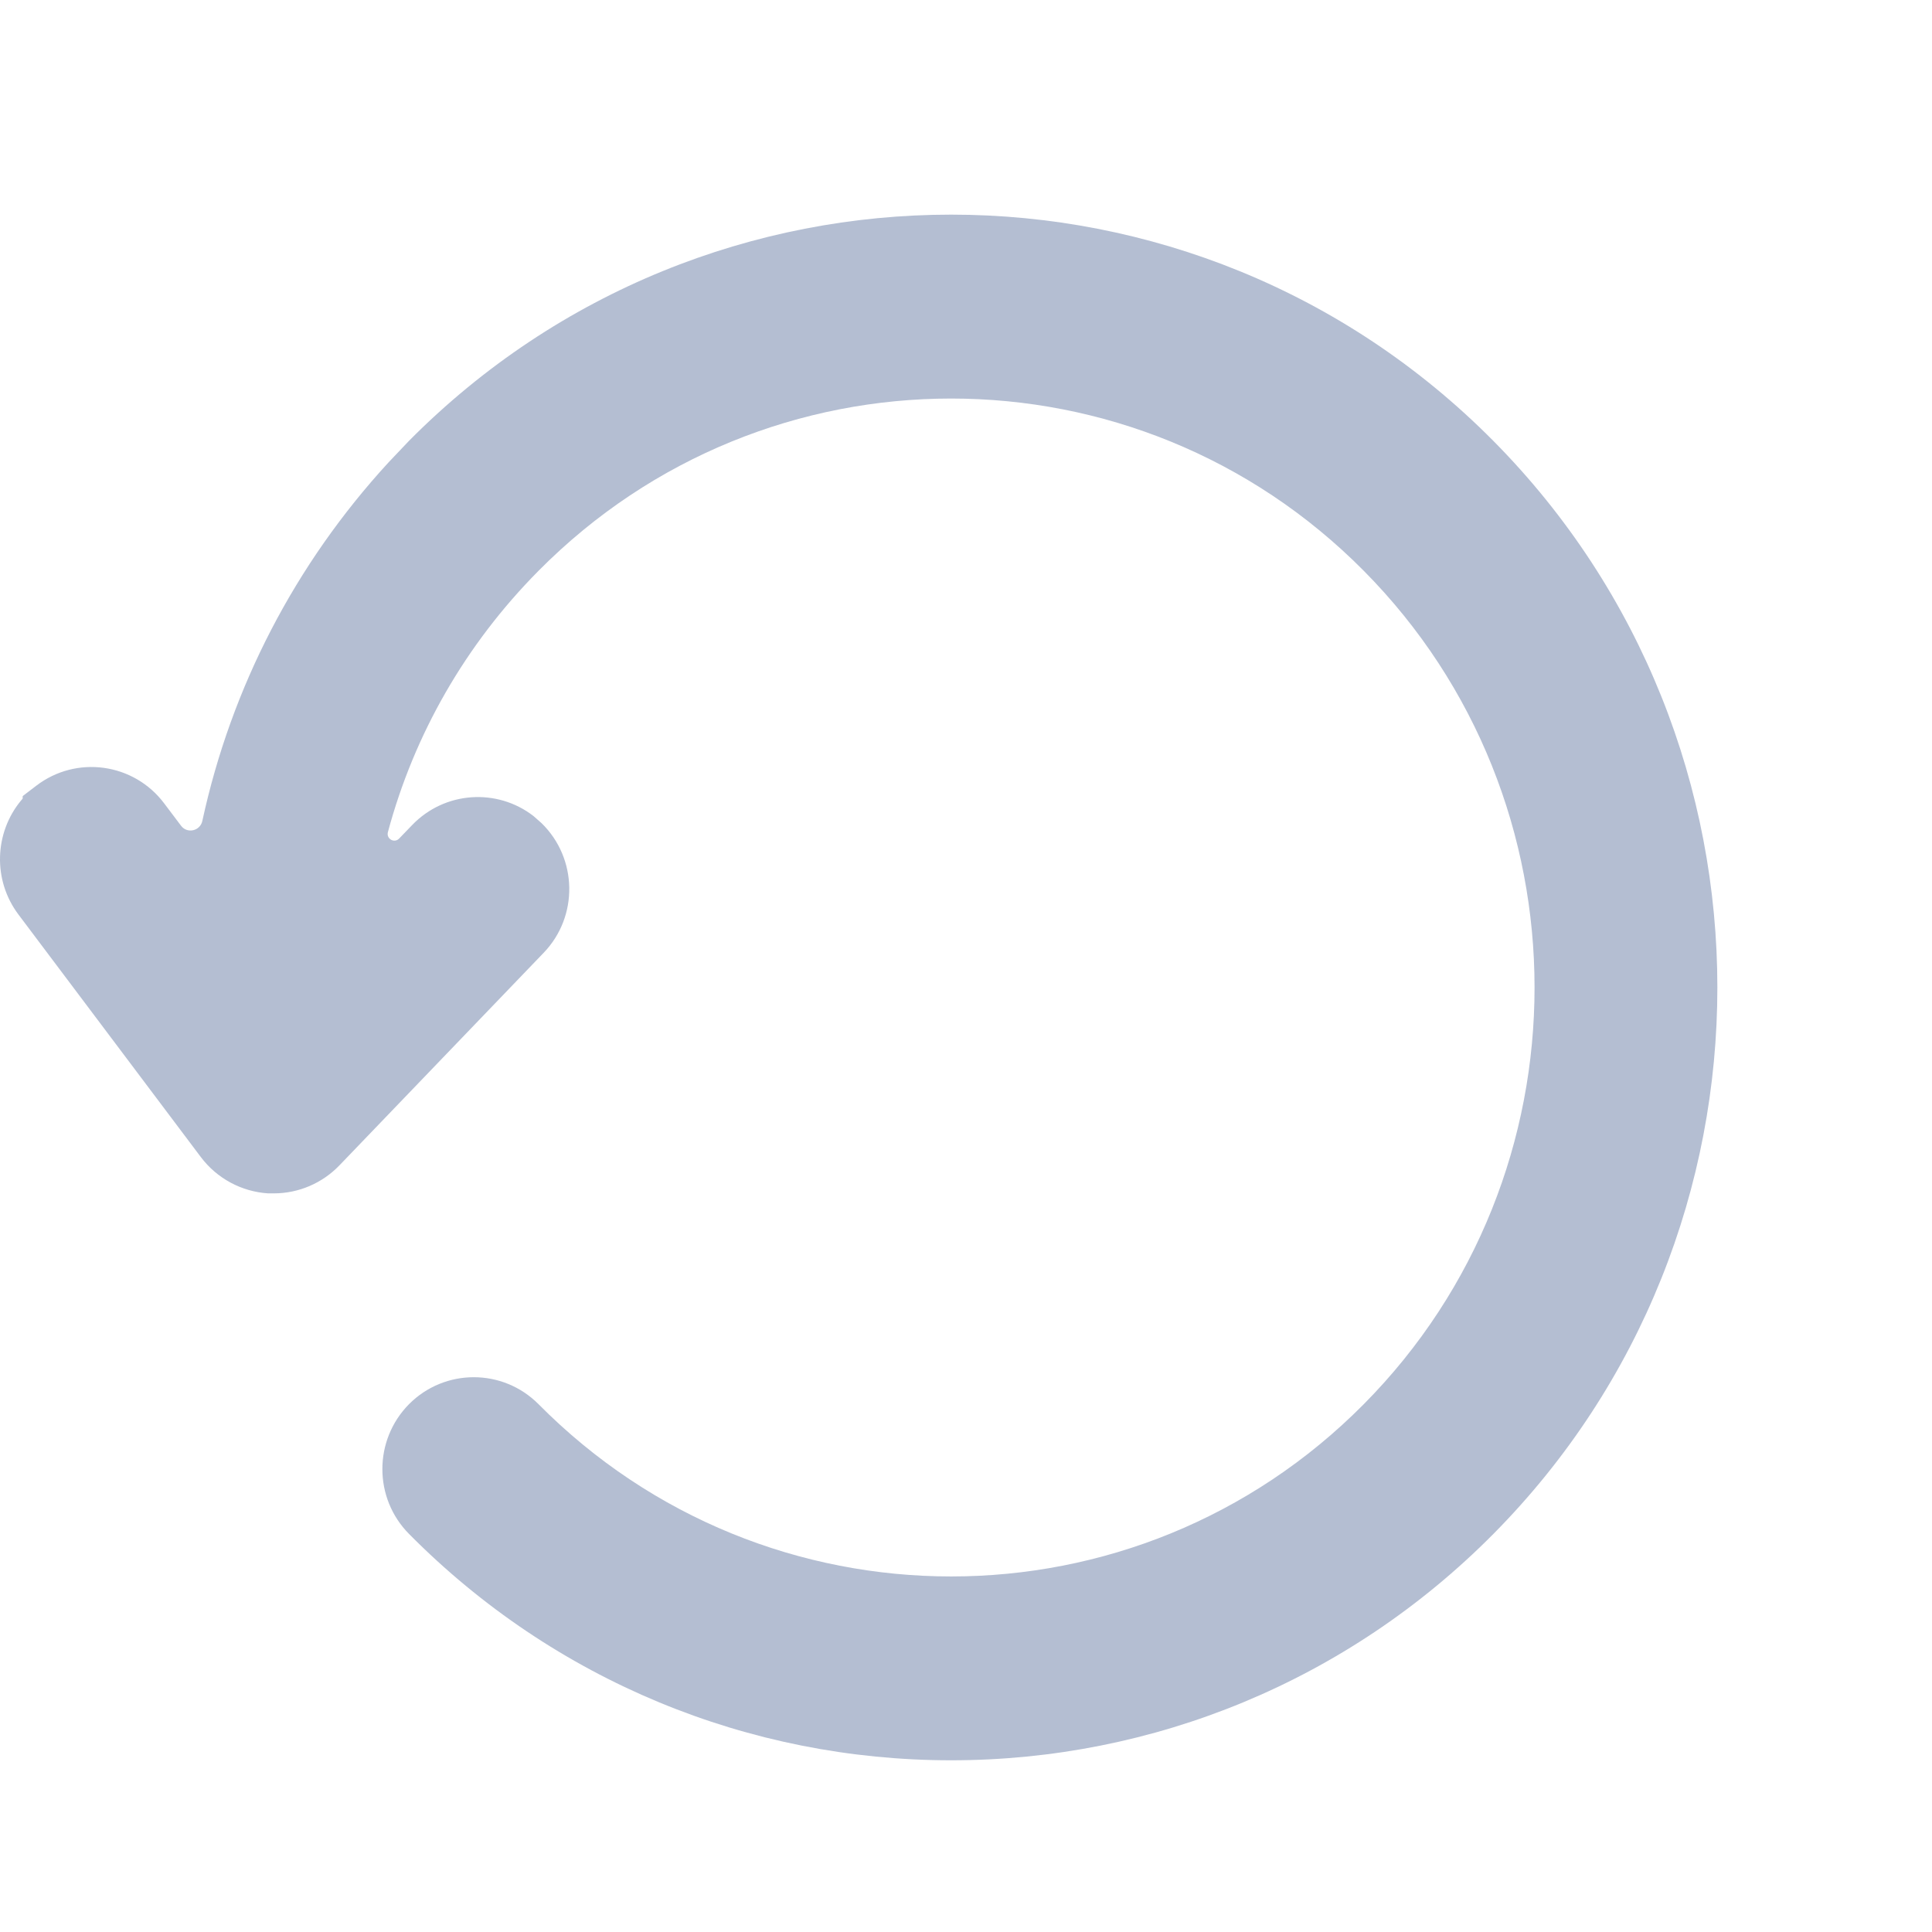 <svg width="16" height="16" viewBox="0 0 16 16" fill="none" xmlns="http://www.w3.org/2000/svg">
<path d="M3.387 3.651C5.863 1.153 9.891 1.153 12.367 3.651C14.841 6.148 14.841 10.208 12.367 12.704C11.162 13.92 9.551 14.578 7.877 14.578C6.203 14.578 4.592 13.92 3.388 12.704C3.093 12.407 3.093 11.927 3.387 11.629C3.683 11.331 4.164 11.331 4.46 11.629C6.344 13.531 9.41 13.531 11.294 11.629C13.18 9.727 13.18 6.629 11.294 4.727C9.41 2.825 6.344 2.825 4.46 4.727C3.856 5.336 3.43 6.08 3.212 6.893C3.199 6.948 3.266 6.985 3.305 6.945L3.413 6.833C3.683 6.552 4.117 6.525 4.418 6.758L4.485 6.817C4.784 7.109 4.792 7.59 4.502 7.891L2.812 9.65C2.669 9.799 2.473 9.883 2.267 9.883L2.221 9.883C2 9.869 1.796 9.759 1.663 9.582L0.153 7.574C-0.062 7.288 -0.046 6.897 0.173 6.631L0.185 6.617C0.188 6.614 0.189 6.609 0.188 6.604C0.186 6.598 0.188 6.592 0.193 6.589L0.299 6.508C0.632 6.252 1.109 6.318 1.361 6.655L1.499 6.838C1.55 6.907 1.659 6.882 1.676 6.797C1.916 5.691 2.444 4.671 3.218 3.829L3.387 3.651Z" fill="#B4BED2"/>
</svg>
